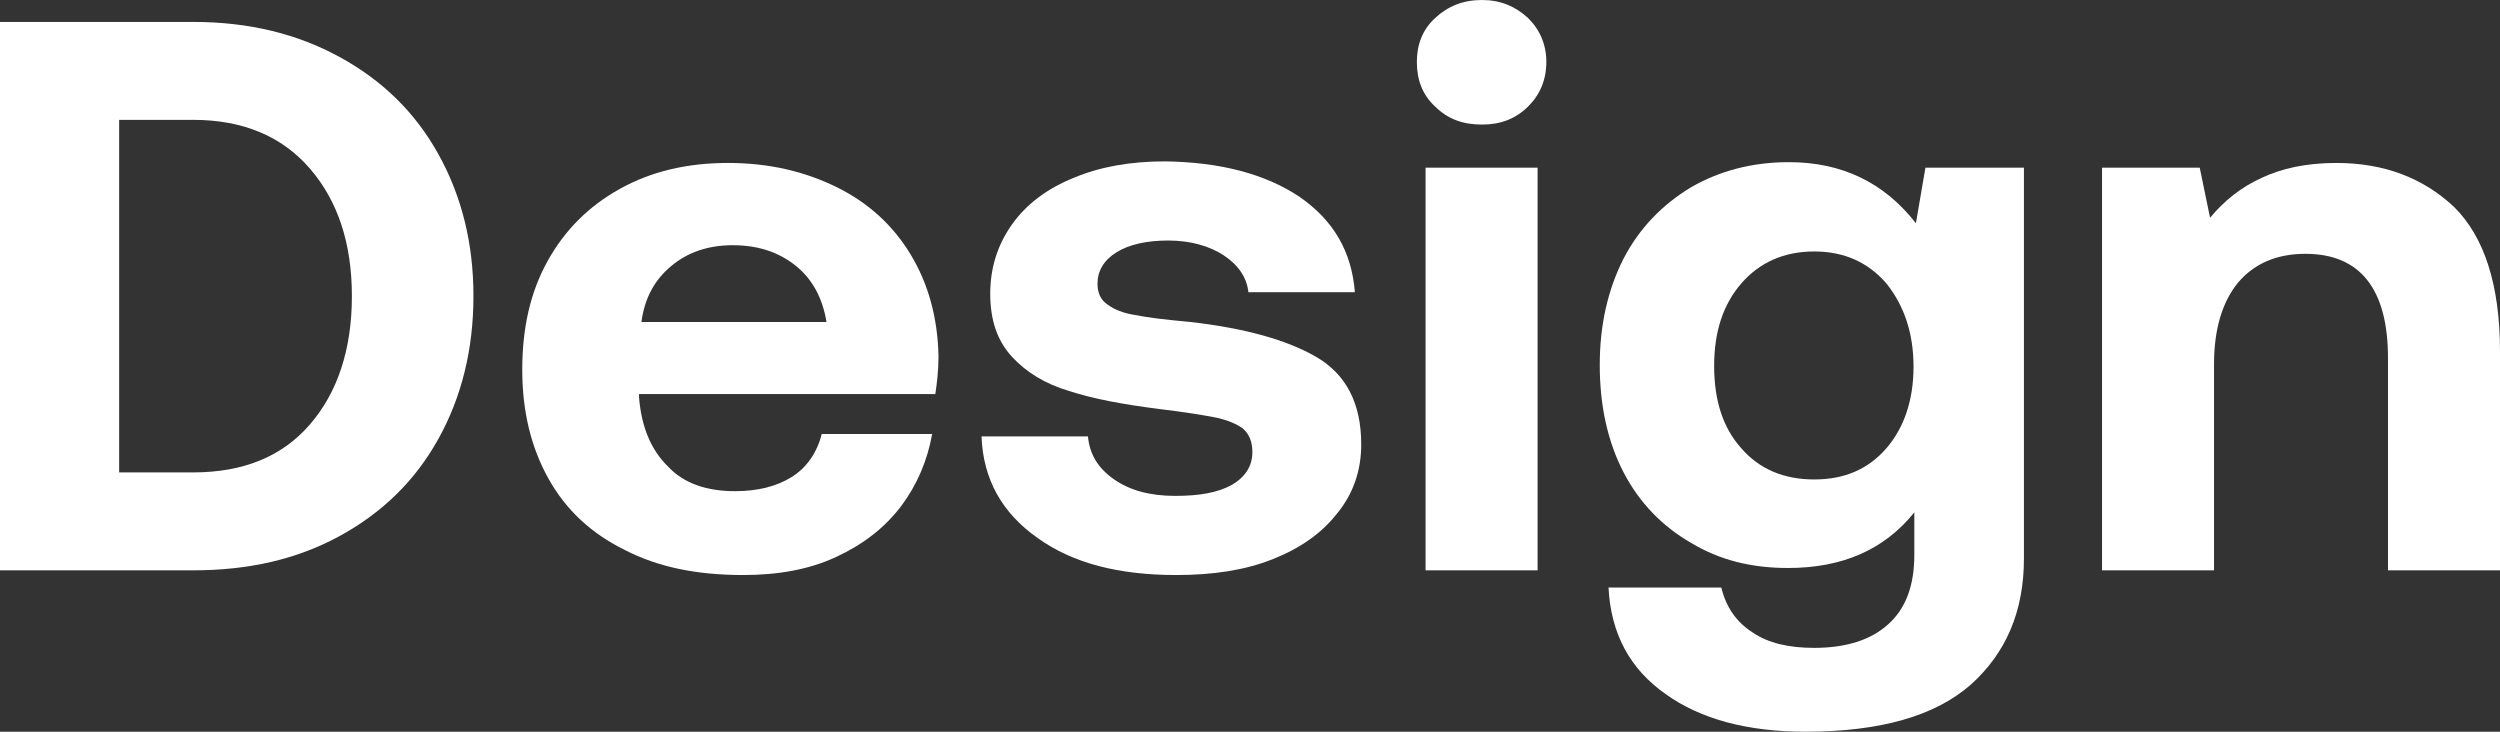 <svg width="82" height="24" viewBox="0 0 82 24" fill="none" xmlns="http://www.w3.org/2000/svg">
<rect x="0" y="0" width="82" height="24" fill="#333333" stroke="none"/>
<path d="M0 0.719V18.707H6.331C8.155 18.707 9.744 18.347 11.151 17.576C12.558 16.805 13.627 15.752 14.382 14.39C15.138 13.028 15.529 11.46 15.529 9.713C15.529 7.966 15.138 6.424 14.382 5.062C13.627 3.7 12.558 2.647 11.151 1.876C9.744 1.105 8.155 0.719 6.331 0.719H0ZM6.331 15.495H3.908V3.931H6.331C7.973 3.931 9.249 4.471 10.161 5.525C11.073 6.578 11.542 7.966 11.542 9.713C11.542 11.46 11.073 12.874 10.161 13.927C9.249 14.981 7.973 15.495 6.331 15.495Z" fill="white"/>
<path d="M17.964 8.557C17.391 9.585 17.13 10.767 17.13 12.129C17.13 13.49 17.417 14.672 17.99 15.7C18.563 16.728 19.397 17.499 20.491 18.038C21.586 18.604 22.862 18.861 24.373 18.861C25.52 18.861 26.536 18.681 27.422 18.27C28.308 17.859 29.011 17.319 29.558 16.6C30.079 15.906 30.418 15.109 30.575 14.236H26.953C26.797 14.852 26.458 15.341 25.963 15.649C25.468 15.957 24.843 16.111 24.113 16.111C23.175 16.111 22.419 15.854 21.898 15.289C21.351 14.749 21.038 14.004 20.96 13.028V12.925H30.679C30.731 12.565 30.783 12.154 30.783 11.692C30.757 10.407 30.444 9.302 29.871 8.351C29.298 7.4 28.49 6.655 27.448 6.141C26.406 5.627 25.233 5.345 23.878 5.345C22.524 5.345 21.351 5.627 20.335 6.193C19.319 6.758 18.537 7.529 17.964 8.557ZM27.109 10.561H21.038C21.143 9.79 21.455 9.199 22.003 8.737C22.55 8.274 23.227 8.043 24.035 8.043C24.869 8.043 25.546 8.274 26.093 8.711C26.64 9.148 26.979 9.764 27.109 10.561Z" fill="white"/>
<path d="M35.685 14.313H32.194C32.246 15.726 32.871 16.831 34.044 17.653C35.19 18.475 36.701 18.861 38.577 18.861C39.776 18.861 40.818 18.707 41.73 18.347C42.642 17.987 43.345 17.499 43.866 16.831C44.387 16.188 44.648 15.443 44.648 14.57C44.648 13.233 44.153 12.283 43.189 11.717C42.225 11.152 40.844 10.767 39.046 10.561C38.186 10.484 37.587 10.407 37.222 10.33C36.858 10.278 36.545 10.15 36.337 9.996C36.102 9.842 35.998 9.61 35.998 9.302C35.998 8.891 36.206 8.531 36.623 8.274C37.04 8.017 37.613 7.889 38.317 7.889C39.046 7.889 39.672 8.069 40.141 8.377C40.609 8.685 40.896 9.096 40.948 9.585H44.44C44.335 8.248 43.736 7.221 42.616 6.45C41.495 5.705 40.036 5.319 38.212 5.293C37.066 5.293 36.076 5.473 35.216 5.833C34.33 6.193 33.653 6.707 33.184 7.375C32.715 8.043 32.48 8.788 32.48 9.636C32.48 10.51 32.715 11.178 33.184 11.692C33.653 12.206 34.278 12.591 35.06 12.822C35.842 13.079 36.806 13.259 38.004 13.413C38.864 13.516 39.489 13.619 39.88 13.696C40.245 13.773 40.557 13.902 40.766 14.056C40.974 14.236 41.078 14.492 41.078 14.827C41.078 15.289 40.844 15.649 40.401 15.906C39.932 16.163 39.333 16.265 38.551 16.265C37.717 16.265 37.066 16.086 36.545 15.726C36.024 15.366 35.737 14.904 35.685 14.313Z" fill="white"/>
<path d="M50.12 0.591C49.704 0.206 49.209 0 48.609 0C47.984 0 47.489 0.206 47.072 0.591C46.655 0.976 46.473 1.465 46.473 2.03C46.473 2.621 46.655 3.109 47.072 3.495C47.489 3.906 47.984 4.086 48.609 4.086C49.209 4.086 49.704 3.906 50.12 3.495C50.511 3.109 50.72 2.621 50.72 2.03C50.72 1.465 50.511 0.976 50.12 0.591ZM46.759 5.499V18.707H50.433V5.499H46.759Z" fill="white"/>
<path d="M66.385 5.499H63.154L62.842 7.323C61.8 5.987 60.419 5.319 58.673 5.319C57.475 5.319 56.406 5.602 55.468 6.141C54.53 6.707 53.775 7.478 53.254 8.48C52.733 9.507 52.472 10.664 52.472 11.974C52.472 13.31 52.733 14.492 53.254 15.495C53.775 16.497 54.53 17.268 55.468 17.807C56.406 18.373 57.449 18.63 58.647 18.63C60.419 18.63 61.8 18.038 62.79 16.805V18.193C62.79 19.221 62.503 19.966 61.93 20.48C61.357 20.994 60.549 21.25 59.507 21.25C58.673 21.25 57.996 21.096 57.475 20.737C56.953 20.403 56.615 19.914 56.459 19.272H52.759C52.837 20.788 53.462 21.944 54.635 22.767C55.781 23.589 57.318 24 59.22 24C61.669 24 63.467 23.486 64.64 22.458C65.786 21.43 66.385 20.069 66.385 18.321V5.499ZM61.878 14.698C61.279 15.392 60.497 15.726 59.507 15.726C58.517 15.726 57.709 15.392 57.11 14.698C56.511 14.03 56.224 13.131 56.224 12C56.224 10.895 56.511 9.996 57.11 9.302C57.709 8.608 58.517 8.248 59.507 8.248C60.497 8.248 61.279 8.608 61.878 9.302C62.451 10.021 62.764 10.921 62.764 12.026C62.764 13.131 62.451 14.03 61.878 14.698Z" fill="white"/>
<path d="M80.489 6.784C79.473 5.833 78.196 5.345 76.633 5.345C75.643 5.345 74.835 5.525 74.184 5.833C73.506 6.141 72.959 6.578 72.49 7.143L72.151 5.499H68.947V18.707H72.62V11.949C72.62 10.818 72.881 9.919 73.402 9.276C73.923 8.66 74.653 8.325 75.617 8.325C77.414 8.325 78.326 9.482 78.326 11.743V18.707H82V11.537C82 9.328 81.479 7.76 80.489 6.784Z" fill="white"/>
</svg>
